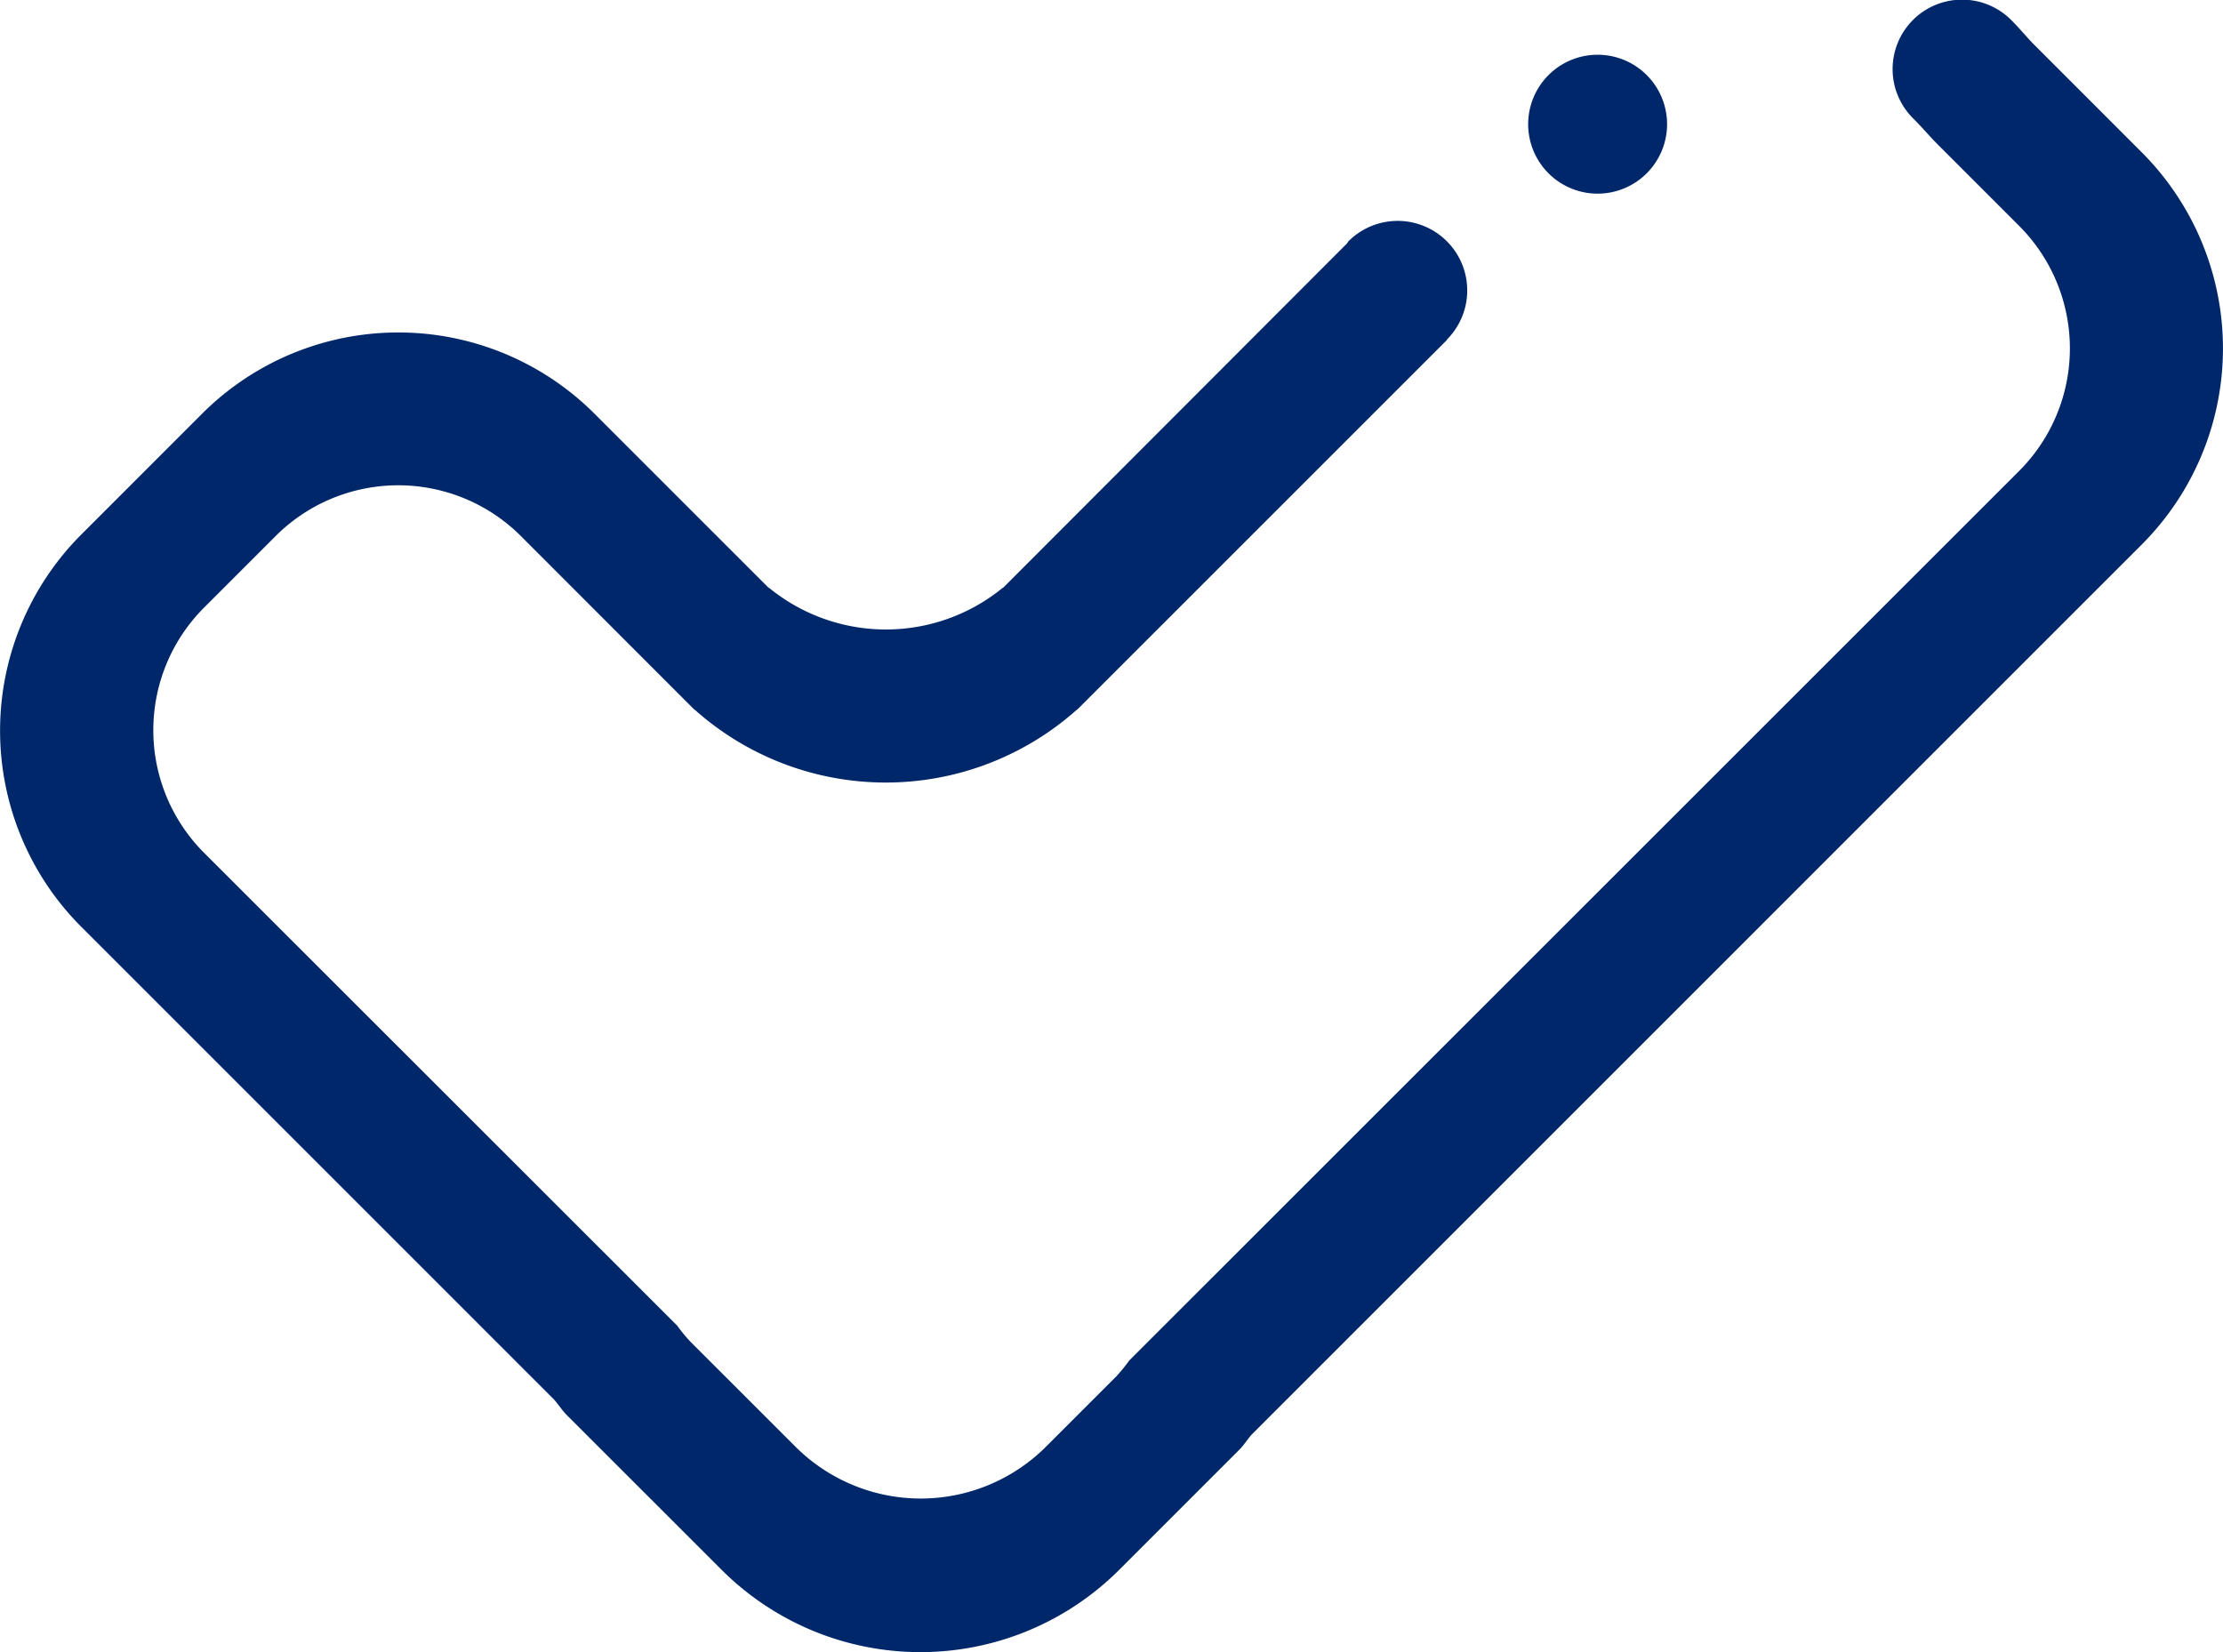 <svg xmlns="http://www.w3.org/2000/svg" width="55.947" height="41.582" viewBox="0 0 55.947 41.582"><path d="M53.9,82.359l-22.4,22.4c-.111.13-.2.272-.323.394l-3.038,3.038a7.078,7.078,0,0,1-9.949,0l-3.913-3.911c-.126-.125-.217-.271-.33-.4l-11.9-11.9a6.984,6.984,0,0,1,0-9.876l3.038-3.039a6.984,6.984,0,0,1,9.878,0l4.368,4.368c.018.016.035.019.056.039a4.647,4.647,0,0,0,5.817,0c.019-.019.035-.023.054-.039L33.9,74.779c.015-.016.021-.038.038-.056A1.749,1.749,0,0,1,36.413,77.2l.006.005-9.286,9.285c-.026.022-.051.039-.078.065a7.223,7.223,0,0,1-9.524,0c-.028-.027-.054-.043-.08-.067L13.11,82.144a4.366,4.366,0,0,0-6.174,0l-1.8,1.8a4.366,4.366,0,0,0,0,6.172l11.907,11.9a4.173,4.173,0,0,0,.328.4l2.679,2.677a4.461,4.461,0,0,0,6.245,0l1.8-1.8a4.355,4.355,0,0,0,.326-.4L50.814,80.507a4.362,4.362,0,0,0,0-6.173l-2.063-2.064h0c-.2-.2-.37-.408-.6-.637a1.748,1.748,0,1,1,2.473-2.471c.23.23.384.429.595.639h0L53.9,72.483a6.982,6.982,0,0,1,0,9.876ZM40.207,73.525a1.748,1.748,0,1,1,1.749-1.749,1.749,1.749,0,0,1-1.749,1.749Z" transform="translate(0 -68.651)" fill="#00276A"></path></svg>